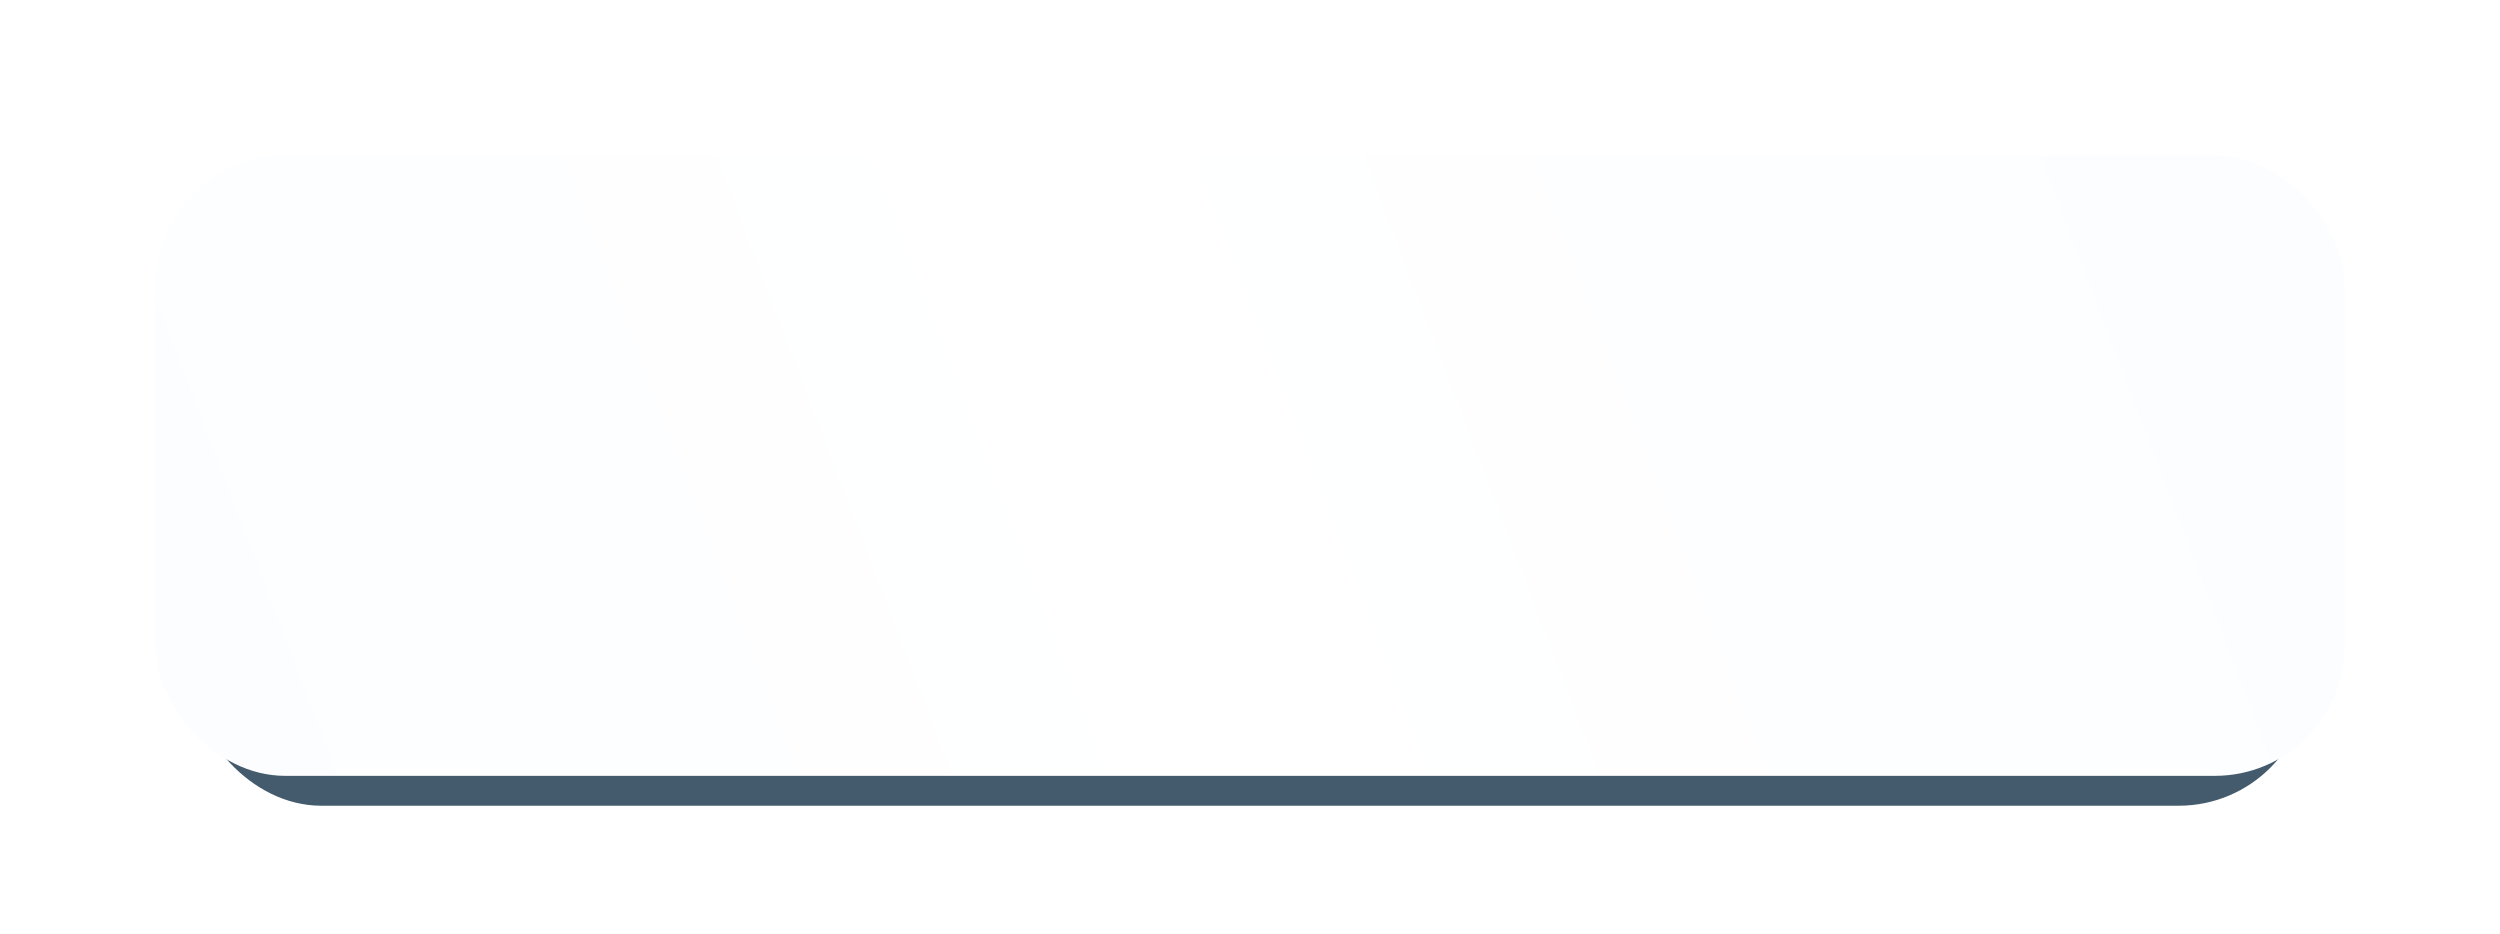 <?xml version="1.0" encoding="UTF-8"?> <svg xmlns="http://www.w3.org/2000/svg" width="482" height="180" viewBox="0 0 482 180" fill="none"><rect x="36.964" y="39.749" width="408.073" height="115.597" rx="25" fill="#435B6C"></rect><g filter="url(#filter0_d_2141_735)"><rect x="30" y="30" width="422" height="119.586" rx="25" fill="url(#paint0_linear_2141_735)"></rect></g><defs><filter id="filter0_d_2141_735" x="0" y="0" width="482" height="179.586" filterUnits="userSpaceOnUse" color-interpolation-filters="sRGB"><feFlood flood-opacity="0" result="BackgroundImageFix"></feFlood><feColorMatrix in="SourceAlpha" type="matrix" values="0 0 0 0 0 0 0 0 0 0 0 0 0 0 0 0 0 0 127 0" result="hardAlpha"></feColorMatrix><feMorphology radius="2" operator="dilate" in="SourceAlpha" result="effect1_dropShadow_2141_735"></feMorphology><feOffset></feOffset><feGaussianBlur stdDeviation="14"></feGaussianBlur><feComposite in2="hardAlpha" operator="out"></feComposite><feColorMatrix type="matrix" values="0 0 0 0 0.175 0 0 0 0 0.382 0 0 0 0 0.531 0 0 0 0.12 0"></feColorMatrix><feBlend mode="normal" in2="BackgroundImageFix" result="effect1_dropShadow_2141_735"></feBlend><feBlend mode="normal" in="SourceGraphic" in2="effect1_dropShadow_2141_735" result="shape"></feBlend></filter><linearGradient id="paint0_linear_2141_735" x1="16.769" y1="178.326" x2="452" y2="12.59" gradientUnits="userSpaceOnUse"><stop stop-color="#FBFDFF"></stop><stop offset="0.476" stop-color="white"></stop><stop offset="1" stop-color="#FBFDFF"></stop></linearGradient></defs></svg> 